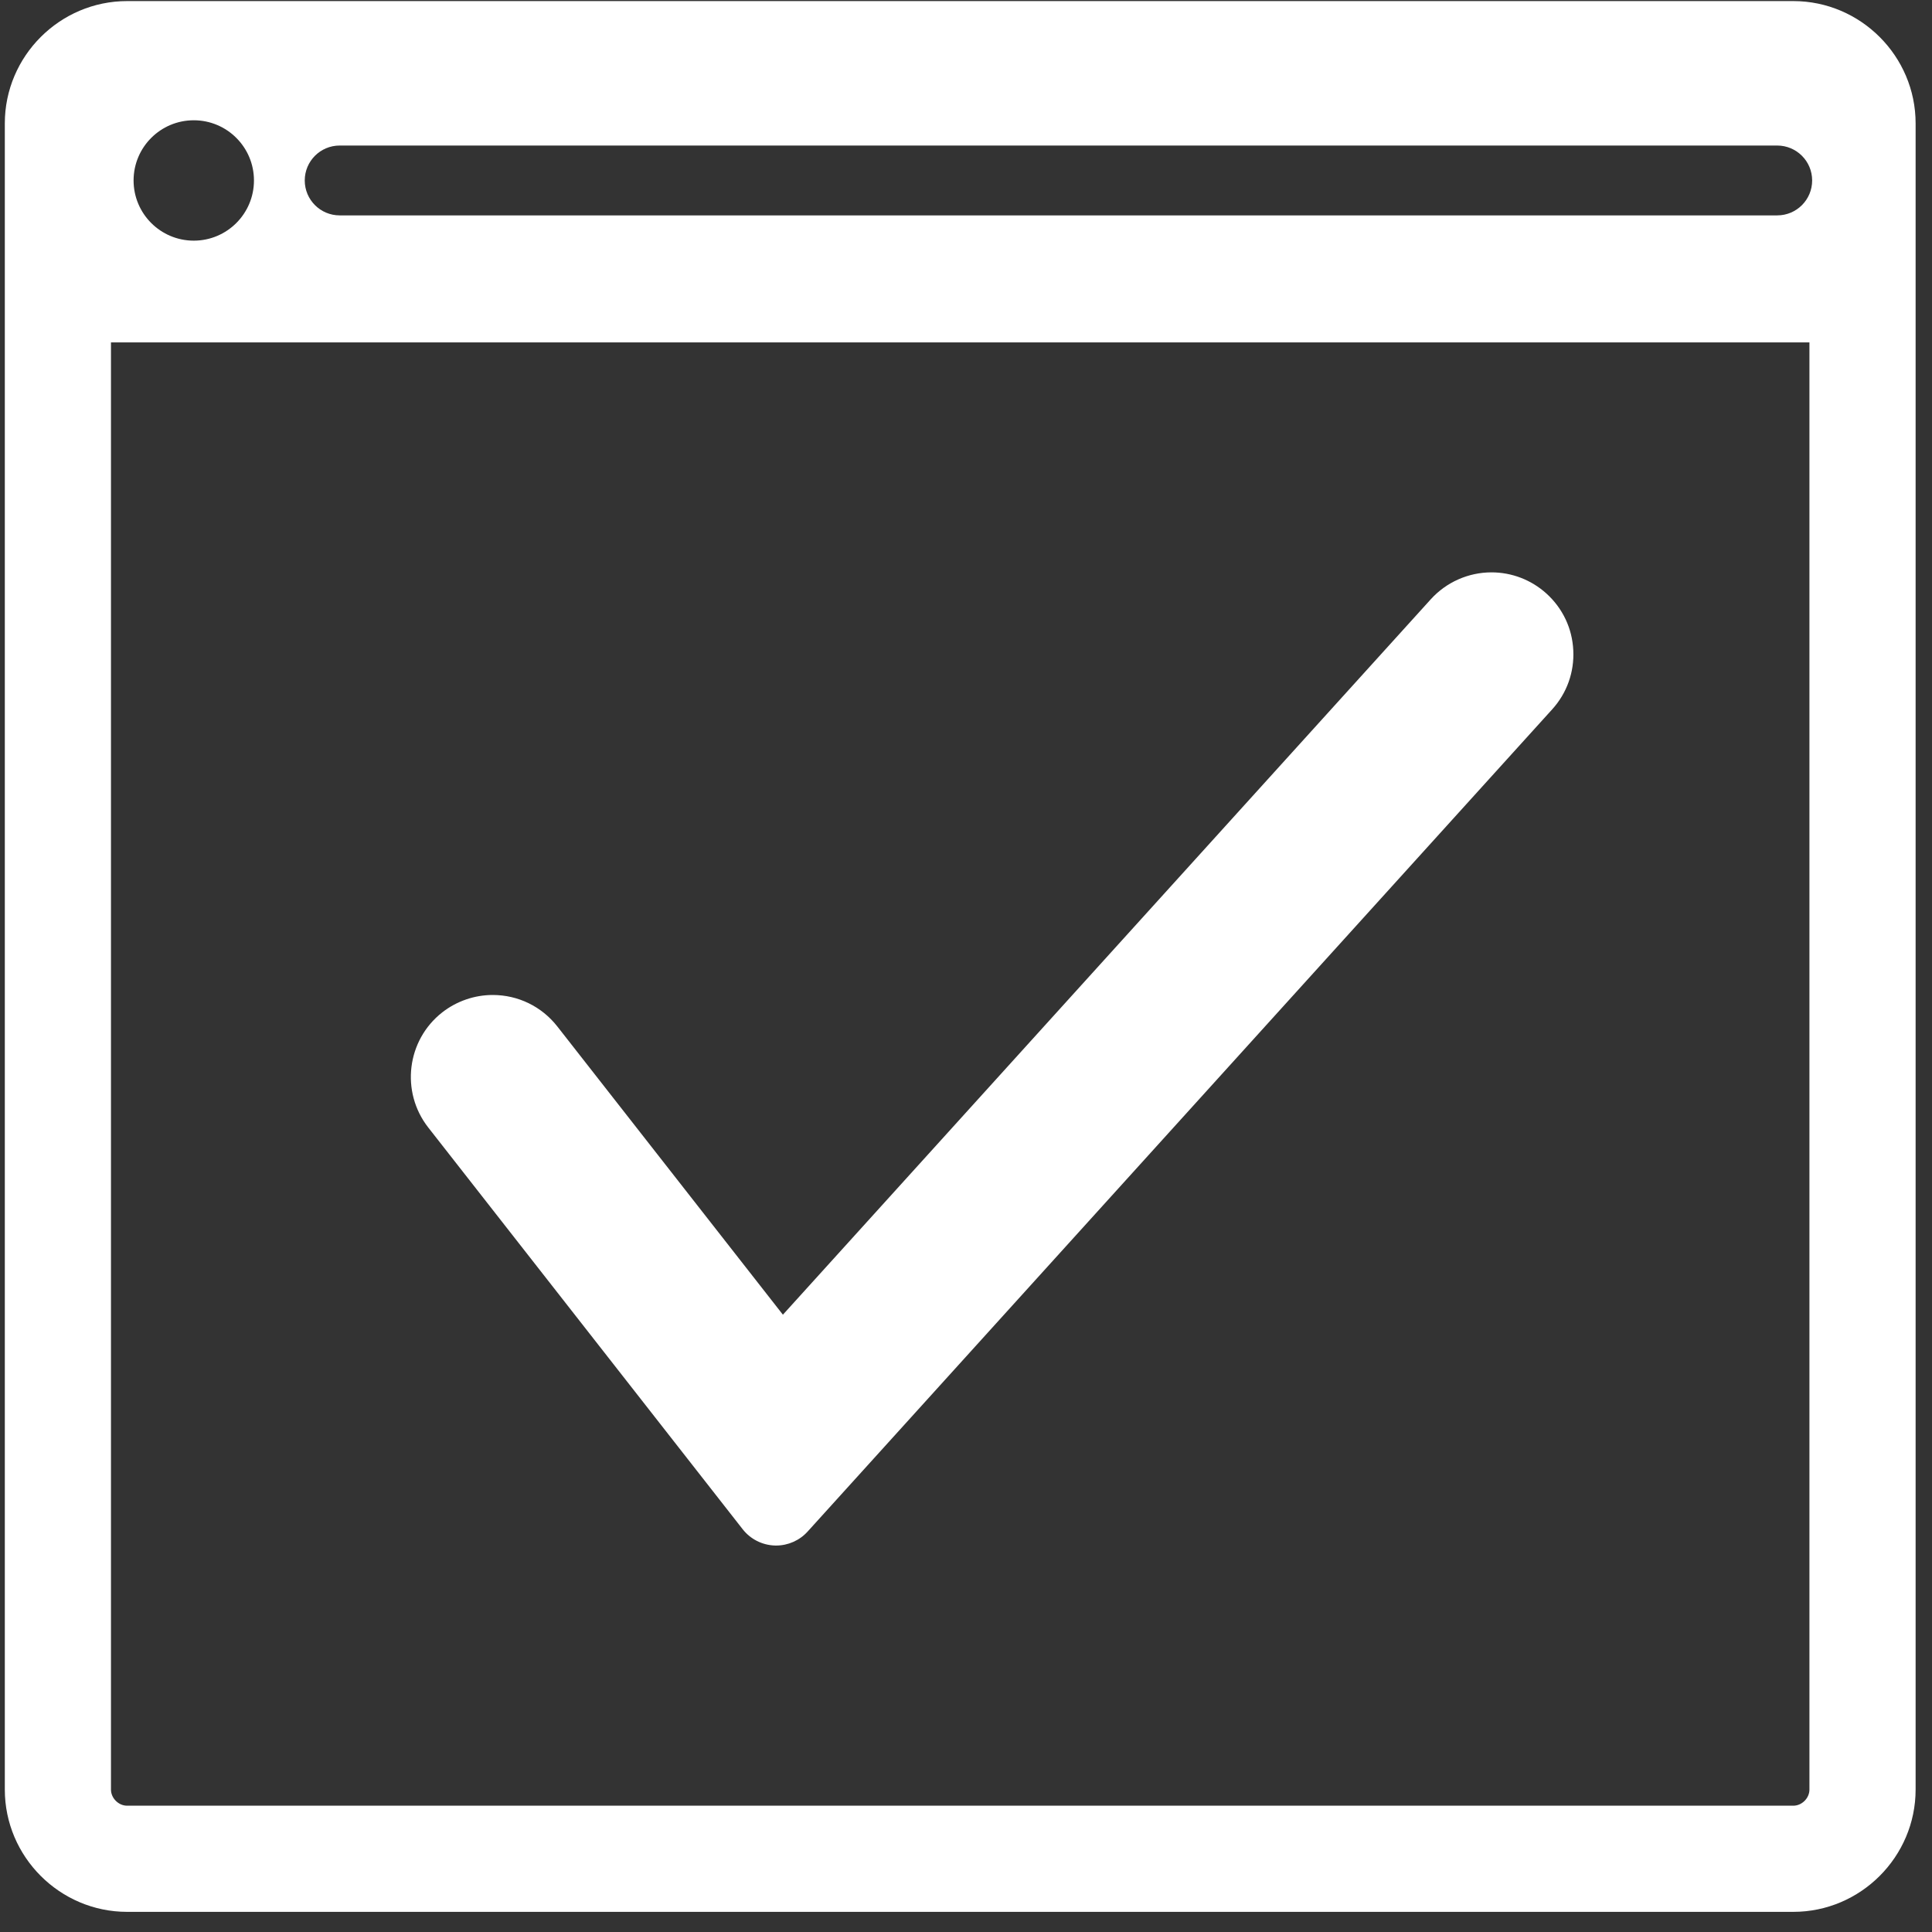 <?xml version="1.0" encoding="UTF-8"?> <svg xmlns="http://www.w3.org/2000/svg" width="91" height="91" viewBox="0 0 91 91" fill="none"><rect x="0" y="0" width="91" height="91" fill="#333333" stroke="none"/> <path d="M72.842 27.959C72.13 27.314 71.21 26.959 70.251 26.959C69.164 26.959 68.121 27.421 67.39 28.229L36.876 61.924L26.248 48.344C25.511 47.405 24.402 46.865 23.207 46.865C22.35 46.865 21.506 47.157 20.831 47.684C19.156 48.995 18.858 51.424 20.169 53.104L34.981 72.029C35.345 72.494 35.895 72.773 36.484 72.796C36.508 72.797 36.532 72.797 36.556 72.797C37.119 72.797 37.659 72.559 38.038 72.141L73.11 33.412C73.802 32.648 74.155 31.66 74.104 30.63C74.056 29.6 73.605 28.651 72.842 27.959Z" fill="white"></path> <path d="M84.468 0.051H5.987C2.819 0.051 0.227 2.643 0.227 5.811V8.286V84.291C0.227 87.459 2.819 90.051 5.987 90.051H84.468C87.636 90.051 90.228 87.459 90.228 84.291V8.286V5.811C90.228 2.643 87.636 0.051 84.468 0.051ZM15.999 6.855H83.709C84.617 6.855 85.355 7.591 85.355 8.5C85.355 9.409 84.62 10.145 83.709 10.145H15.999C15.091 10.145 14.354 9.409 14.354 8.5C14.354 7.591 15.091 6.855 15.999 6.855ZM9.127 5.665C10.693 5.665 11.962 6.935 11.962 8.5C11.962 10.065 10.692 11.335 9.127 11.335C7.562 11.335 6.292 10.065 6.292 8.5C6.292 6.934 7.562 5.665 9.127 5.665ZM84.468 85.051H5.987C5.582 85.051 5.227 84.696 5.227 84.291V16.127H85.227V84.291C85.228 84.695 84.872 85.051 84.468 85.051Z" fill="white"></path> </svg> 